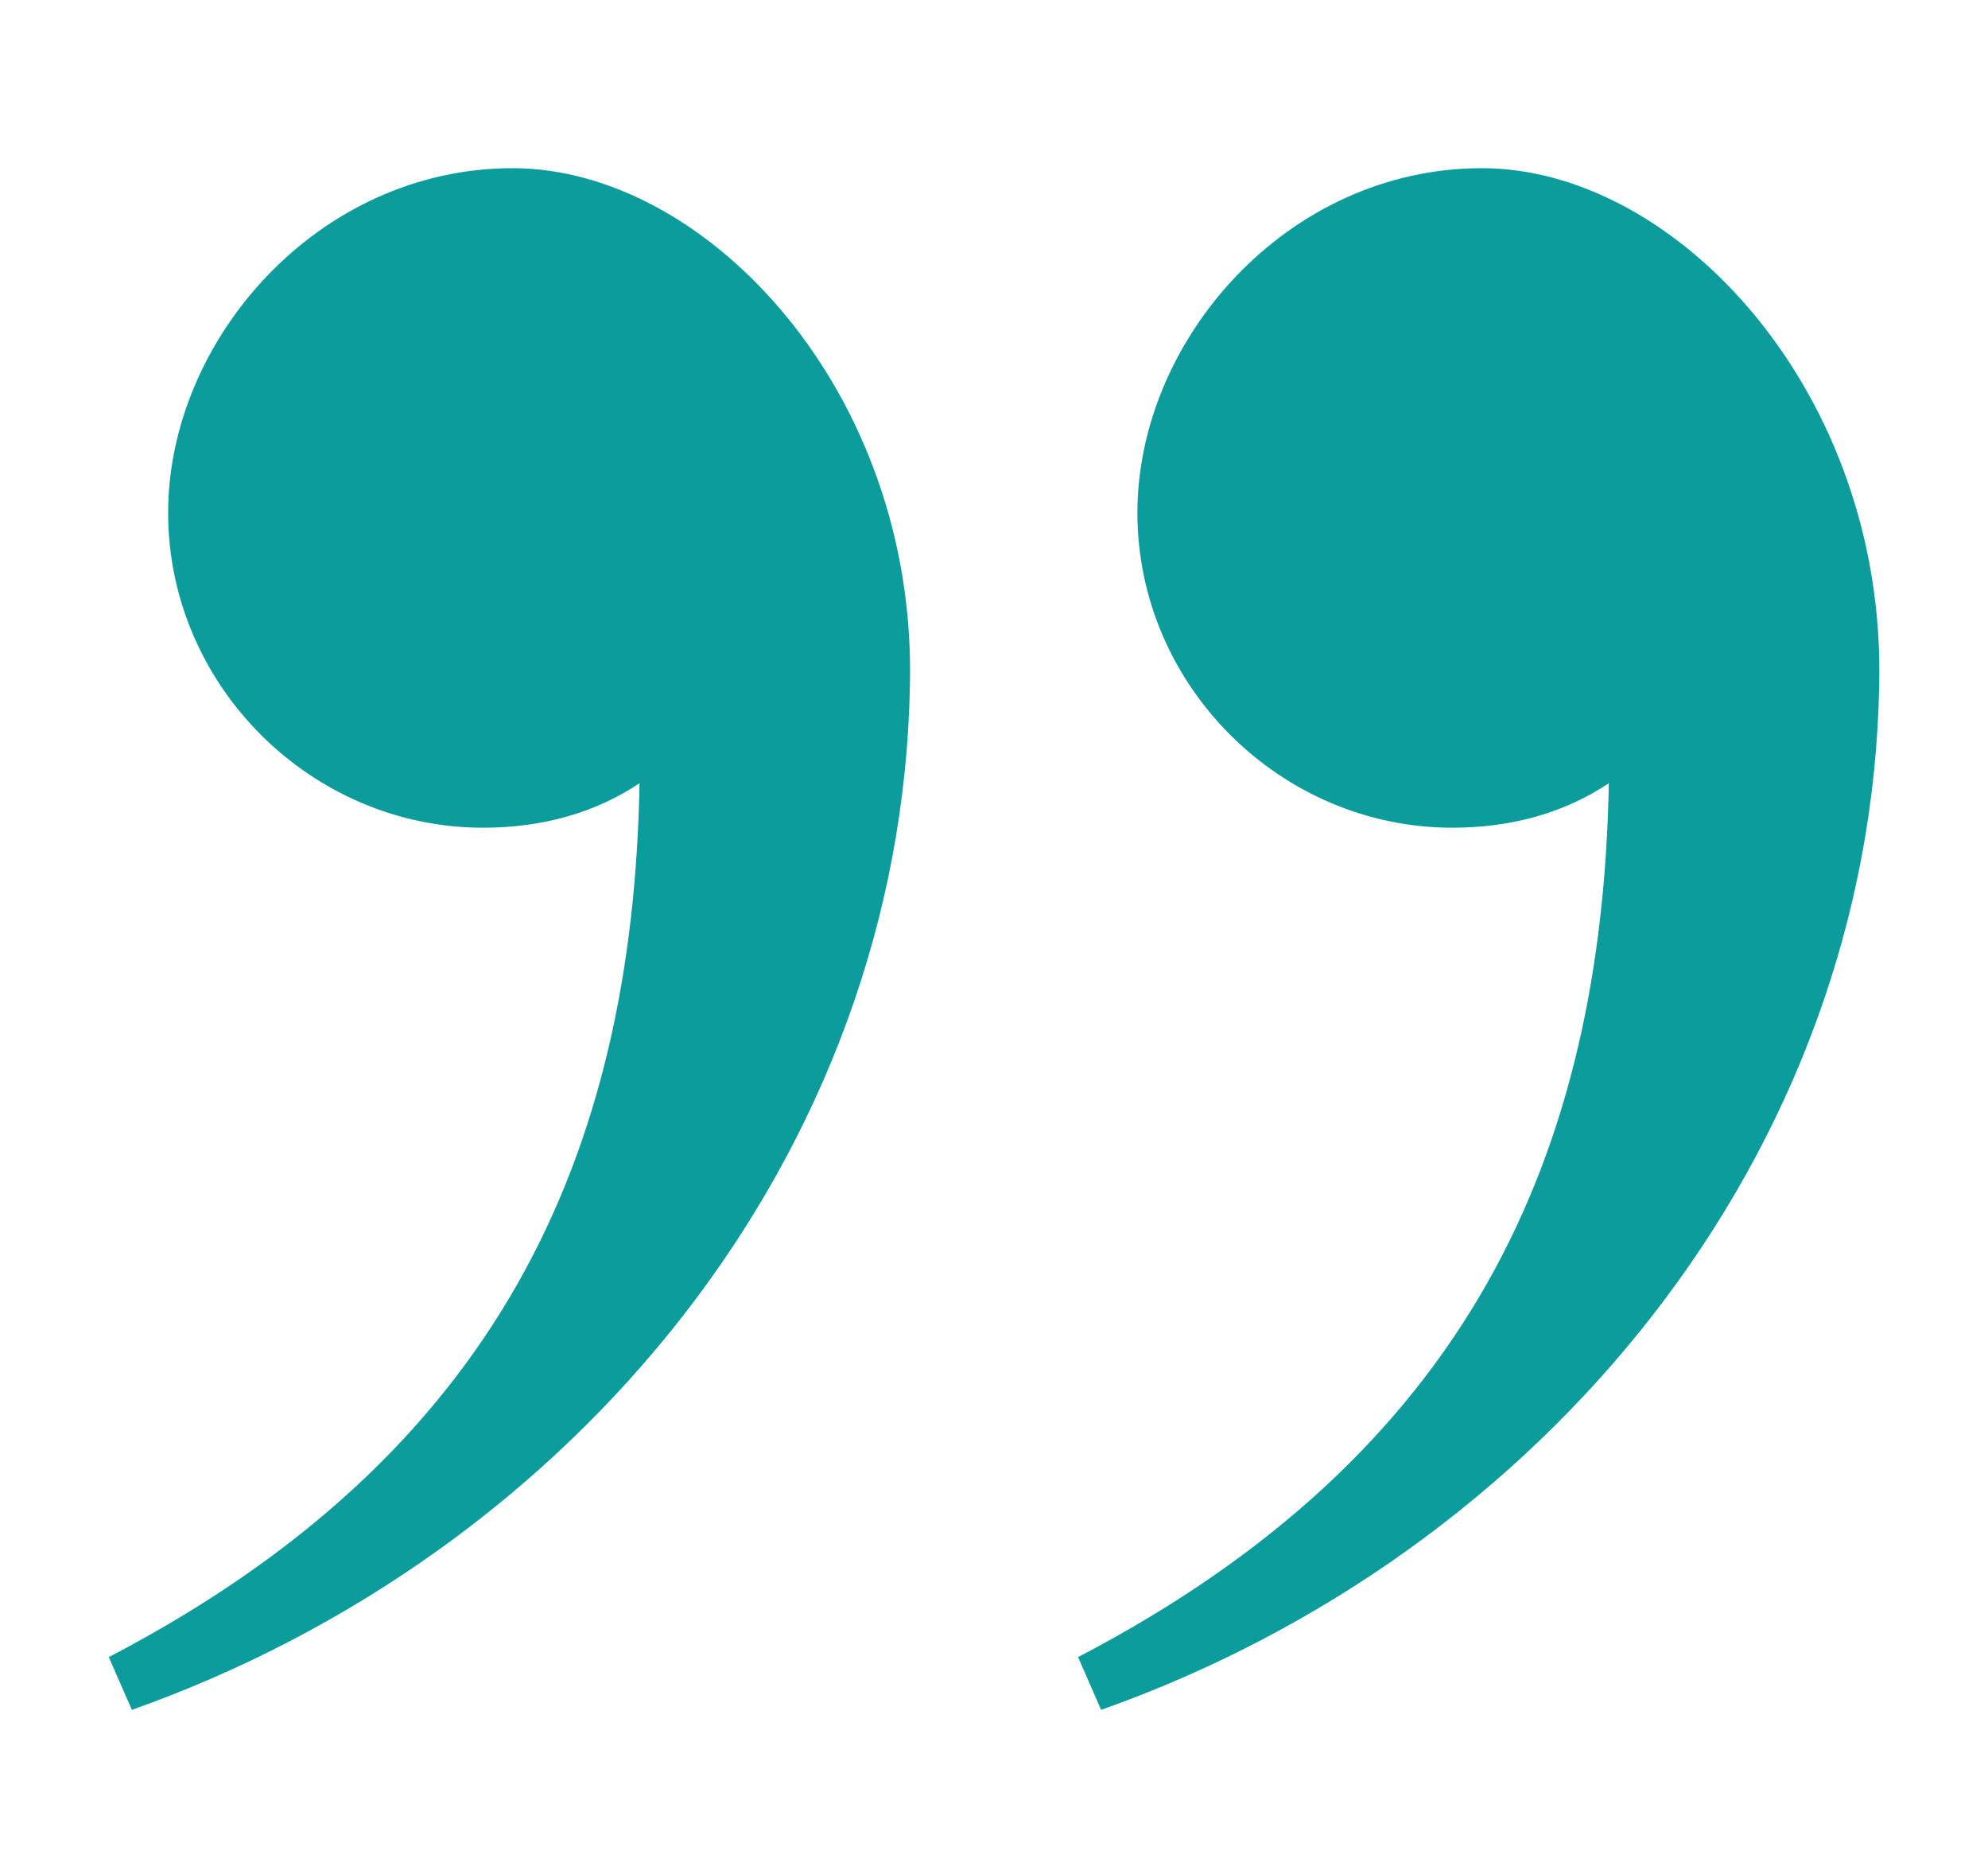 <svg viewBox="0 0 120.6 113.4" version="1.1" height="113.4" width="120.6" xmlns="http://www.w3.org/2000/svg">
  <defs>
    <style>
      .cls-1 {
        fill: #0b9c9b;
      }
    </style>
  </defs>
  
  <g>
    <g id="Calque_1">
      <g>
        <path d="M38.8,47.5c-2.7,1.8-5.9,2.7-9.5,2.7-10.4,0-19.1-8.6-19.1-19.1S19.3,10.2,31.1,10.2s24.5,13.6,24.1,31.3c-.5,28.6-20.4,52.7-47.2,62.2l-1.4-3.2c23.6-12.3,31.8-30.4,32.2-53.1Z" class="cls-1"></path>
        <path d="M97.6,47.5c-2.7,1.8-5.9,2.7-9.5,2.7-10.4,0-19.1-8.6-19.1-19.1s9.1-20.9,20.9-20.9,24.5,13.6,24.1,31.3c-.5,28.6-20.4,52.7-47.2,62.2l-1.4-3.2c23.6-12.3,31.8-30.4,32.2-53.1Z" class="cls-1"></path>
      </g>
    </g>
  </g>
</svg>